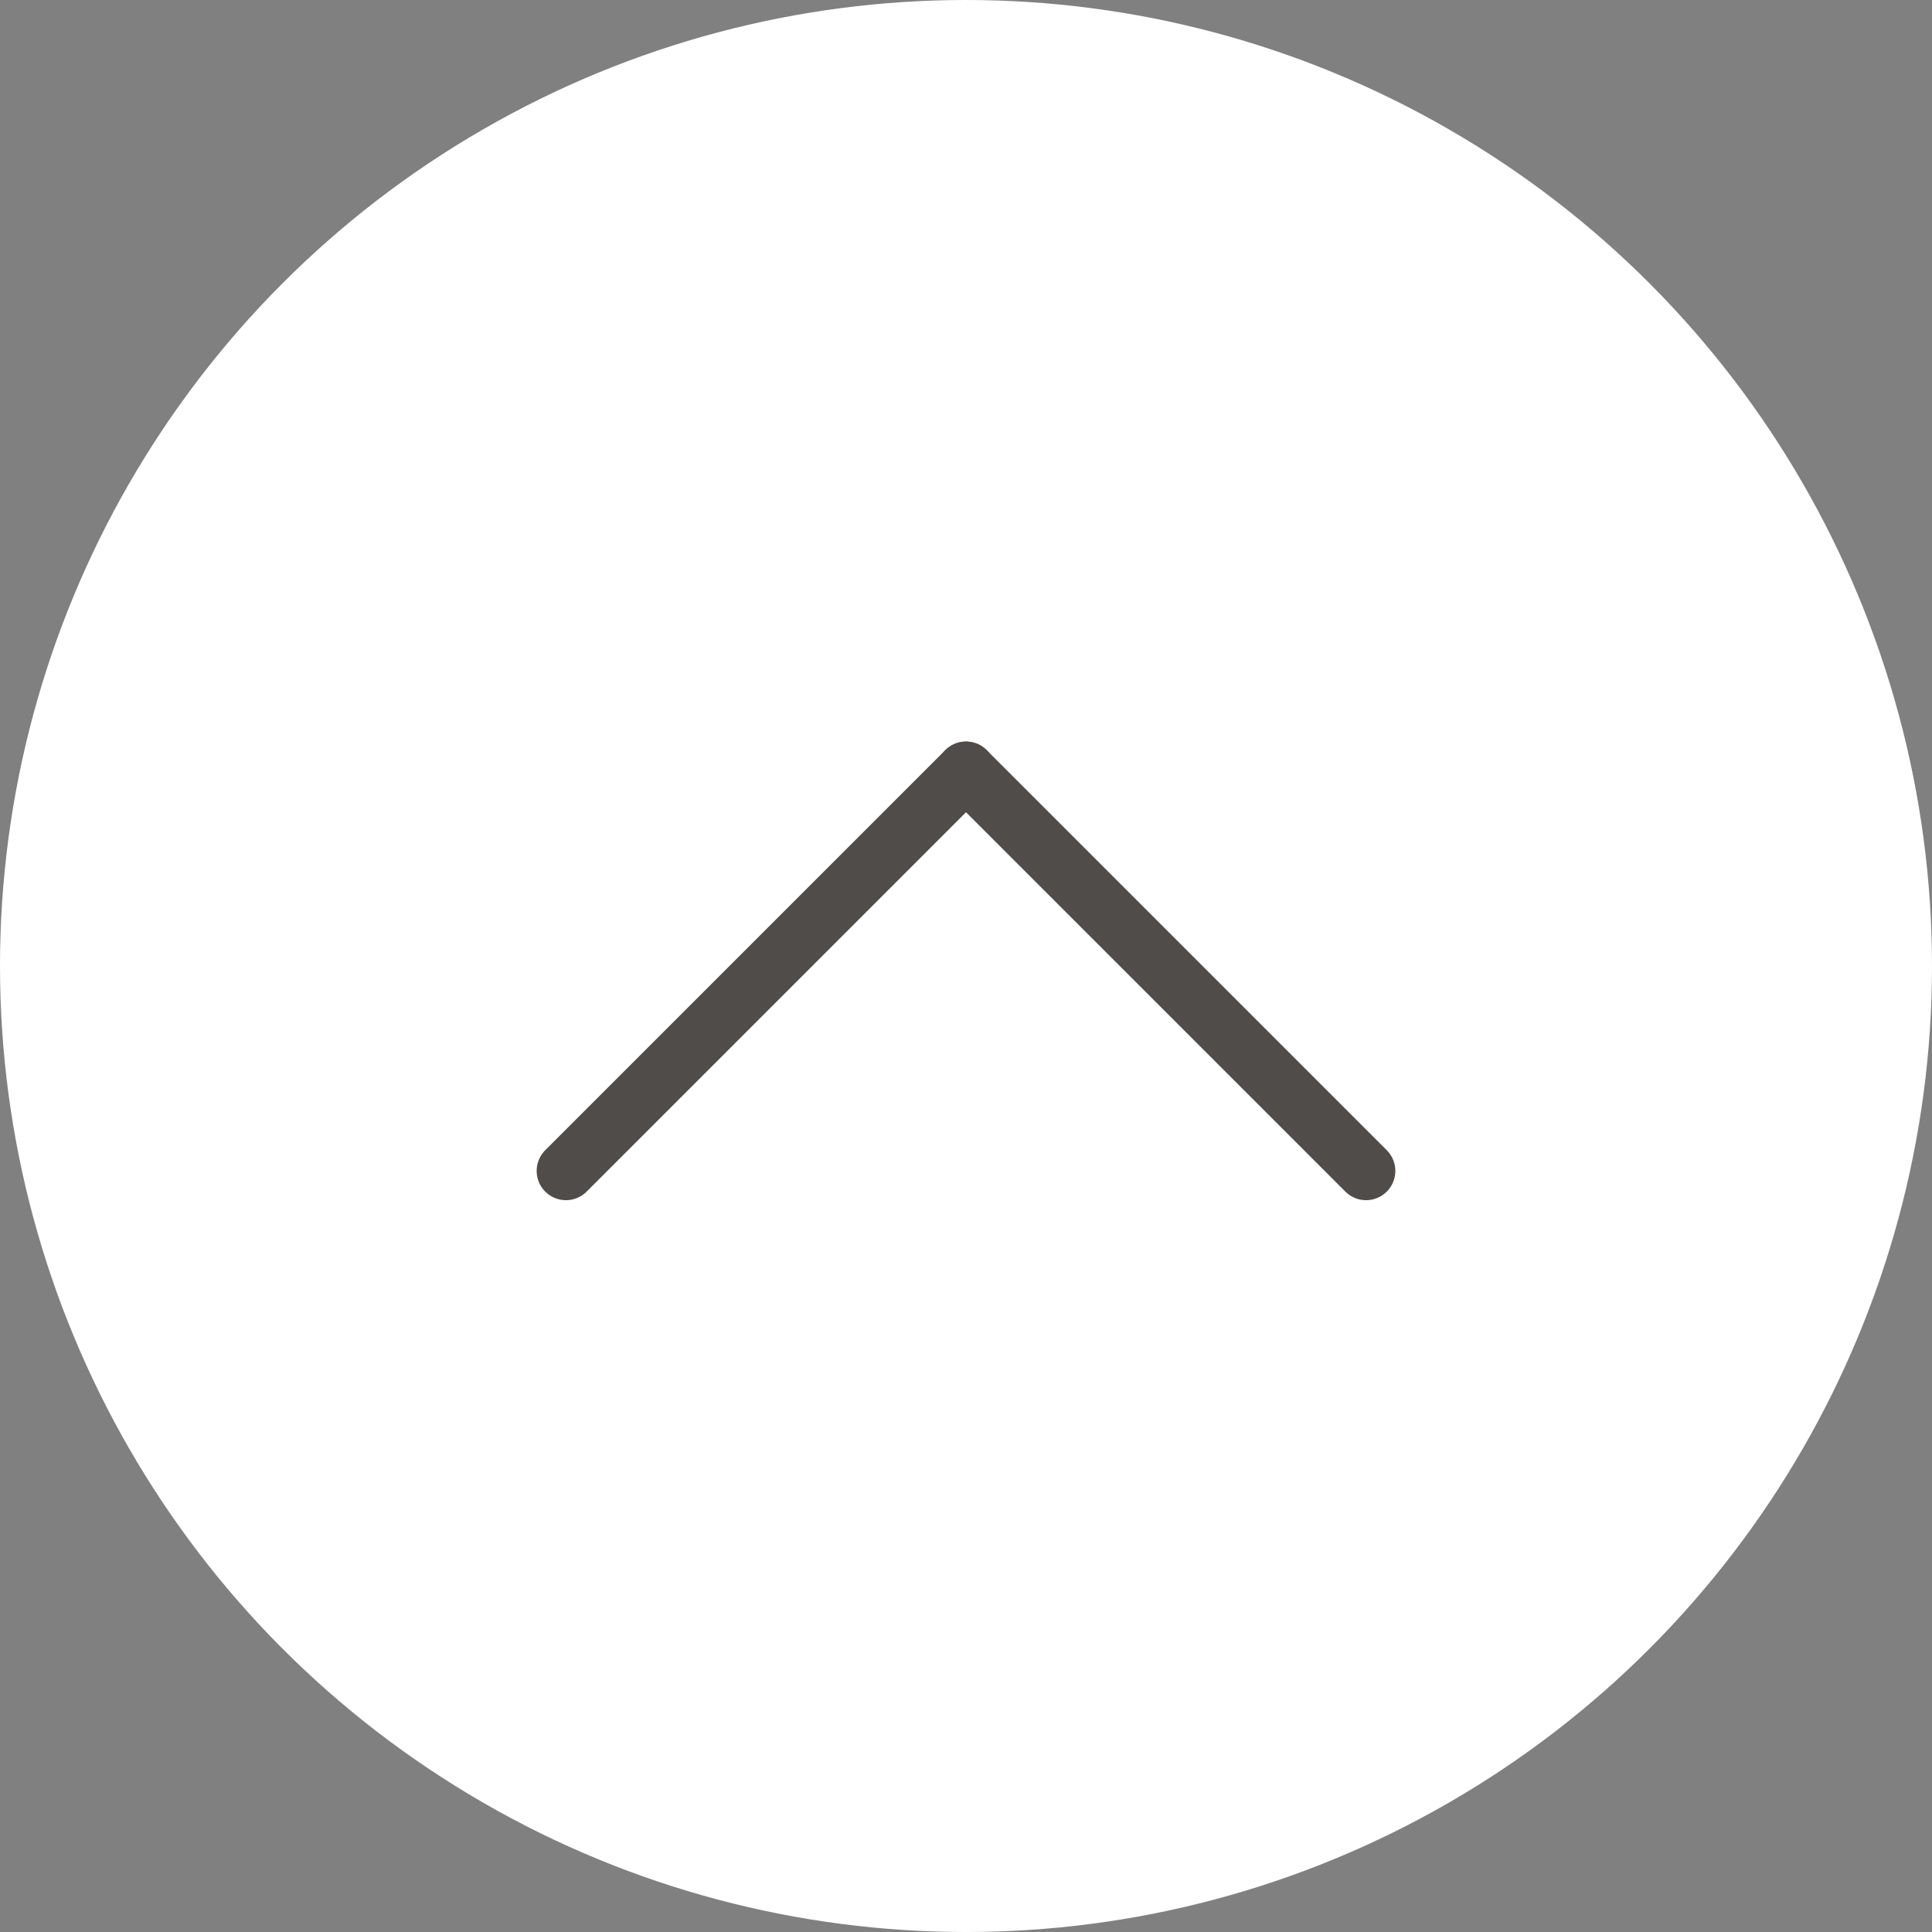 <svg xmlns="http://www.w3.org/2000/svg" width="198" height="198" viewBox="0 0 198 198">
  <rect x="0" y="0" width="198" height="198" fill="#808080" stroke="none"/>
  <g id="Raggruppa_2" data-name="Raggruppa 2" transform="translate(-648 -334)">
    <circle id="Ellisse_1" data-name="Ellisse 1" cx="99" cy="99" r="99" transform="translate(648 334)" fill="#fff"/>
    <g id="Raggruppa_1" data-name="Raggruppa 1" transform="translate(1585.719 882.609) rotate(180)">
      <line id="Linea_1" data-name="Linea 1" x2="41" y2="41" transform="translate(797.719 428.609)" fill="none" stroke="#504c49" stroke-linecap="round" stroke-width="6"/>
      <line id="Linea_2" data-name="Linea 2" x1="41" y2="41" transform="translate(838.719 428.609)" fill="none" stroke="#504c49" stroke-linecap="round" stroke-width="6"/>
      <path id="Tracciato_1" data-name="Tracciato 1" d="M0,134" transform="translate(838.609 335.609)" fill="none" stroke="#504c49" stroke-linecap="round" stroke-width="6"/>
    </g>
  </g>
</svg>

